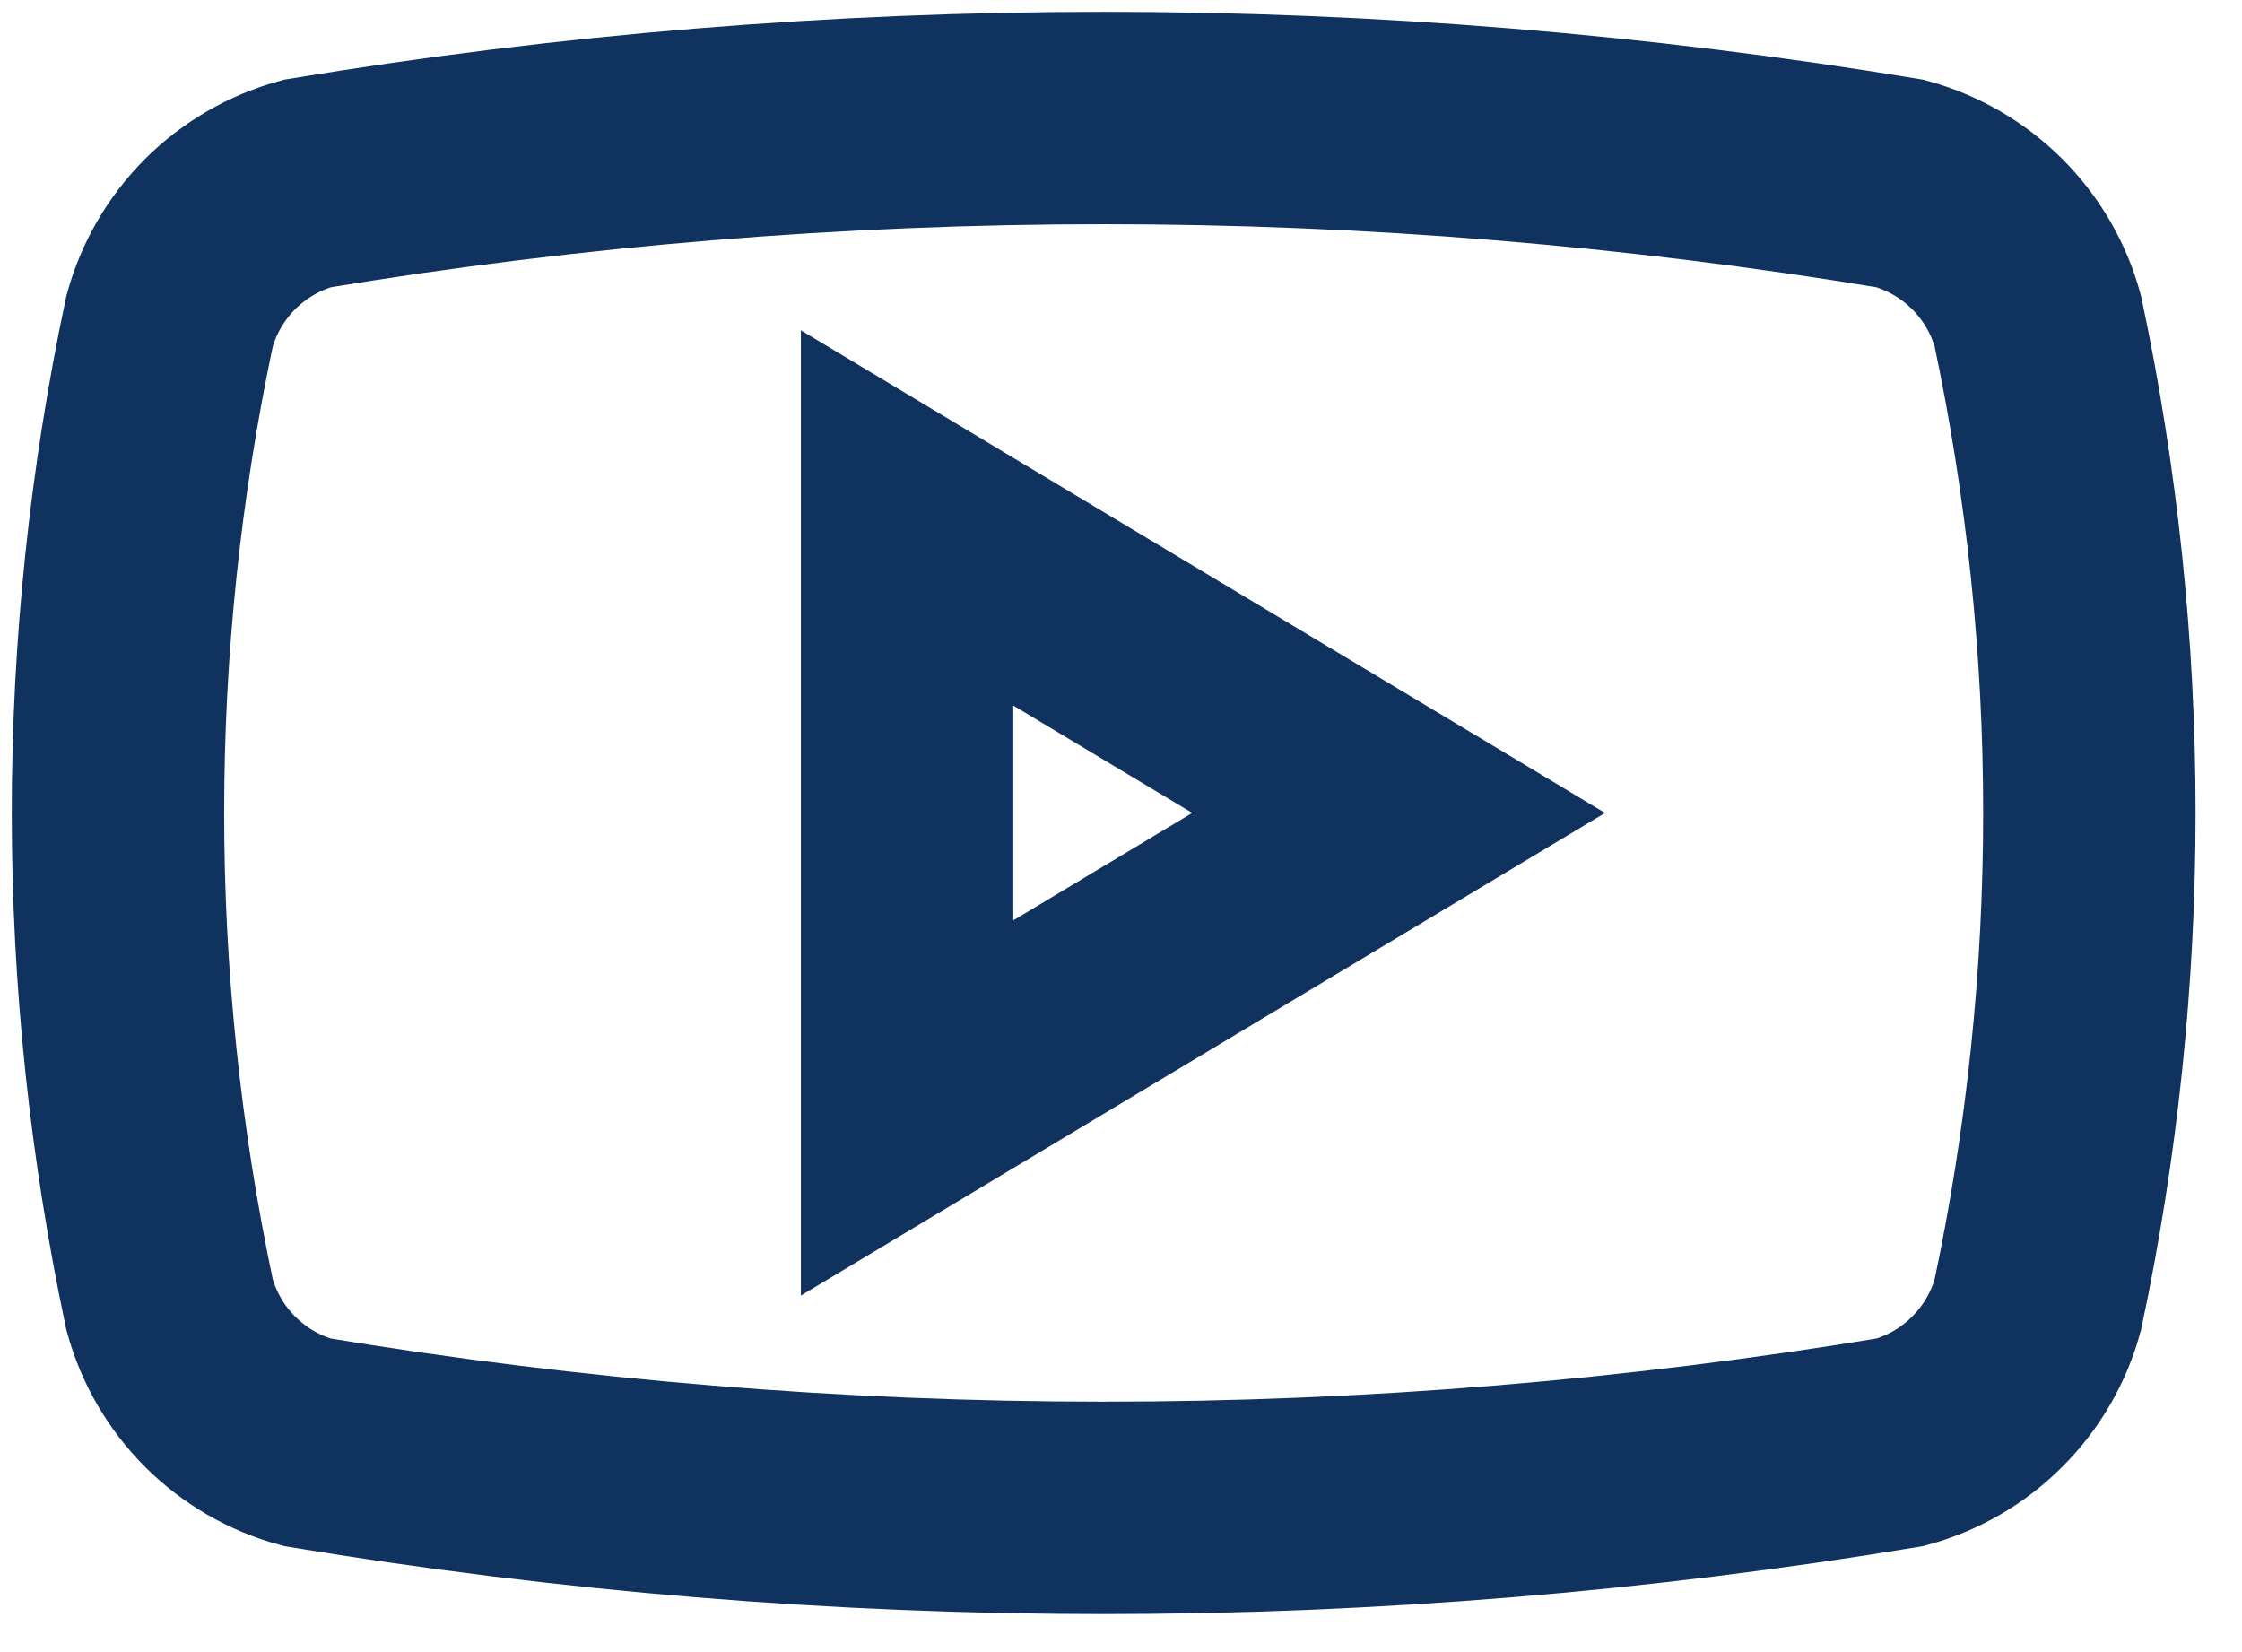 <?xml version="1.0" encoding="utf-8"?>
<svg xmlns="http://www.w3.org/2000/svg" fill="none" height="100%" overflow="visible" preserveAspectRatio="none" style="display: block;" viewBox="0 0 19 14" width="100%">
<g id="Vector">
<path d="M1.437 11.055C0.854 8.308 0.854 5.469 1.437 2.722C1.513 2.443 1.661 2.189 1.865 1.984C2.07 1.78 2.324 1.632 2.603 1.555C7.073 0.815 11.634 0.815 16.103 1.555C16.382 1.632 16.637 1.78 16.841 1.984C17.046 2.189 17.194 2.443 17.27 2.722C17.852 5.469 17.852 8.308 17.27 11.055C17.194 11.334 17.046 11.589 16.841 11.793C16.637 11.998 16.382 12.146 16.103 12.222C11.634 12.963 7.073 12.963 2.603 12.222C2.324 12.146 2.07 11.998 1.865 11.793C1.661 11.589 1.513 11.334 1.437 11.055Z" stroke="#0F325F" stroke-linecap="round" stroke-width="1.8"/>
<path d="M7.687 9.389L11.853 6.889L7.687 4.389V9.389Z" stroke="#0F325F" stroke-linecap="round" stroke-width="1.8"/>
</g>
</svg>